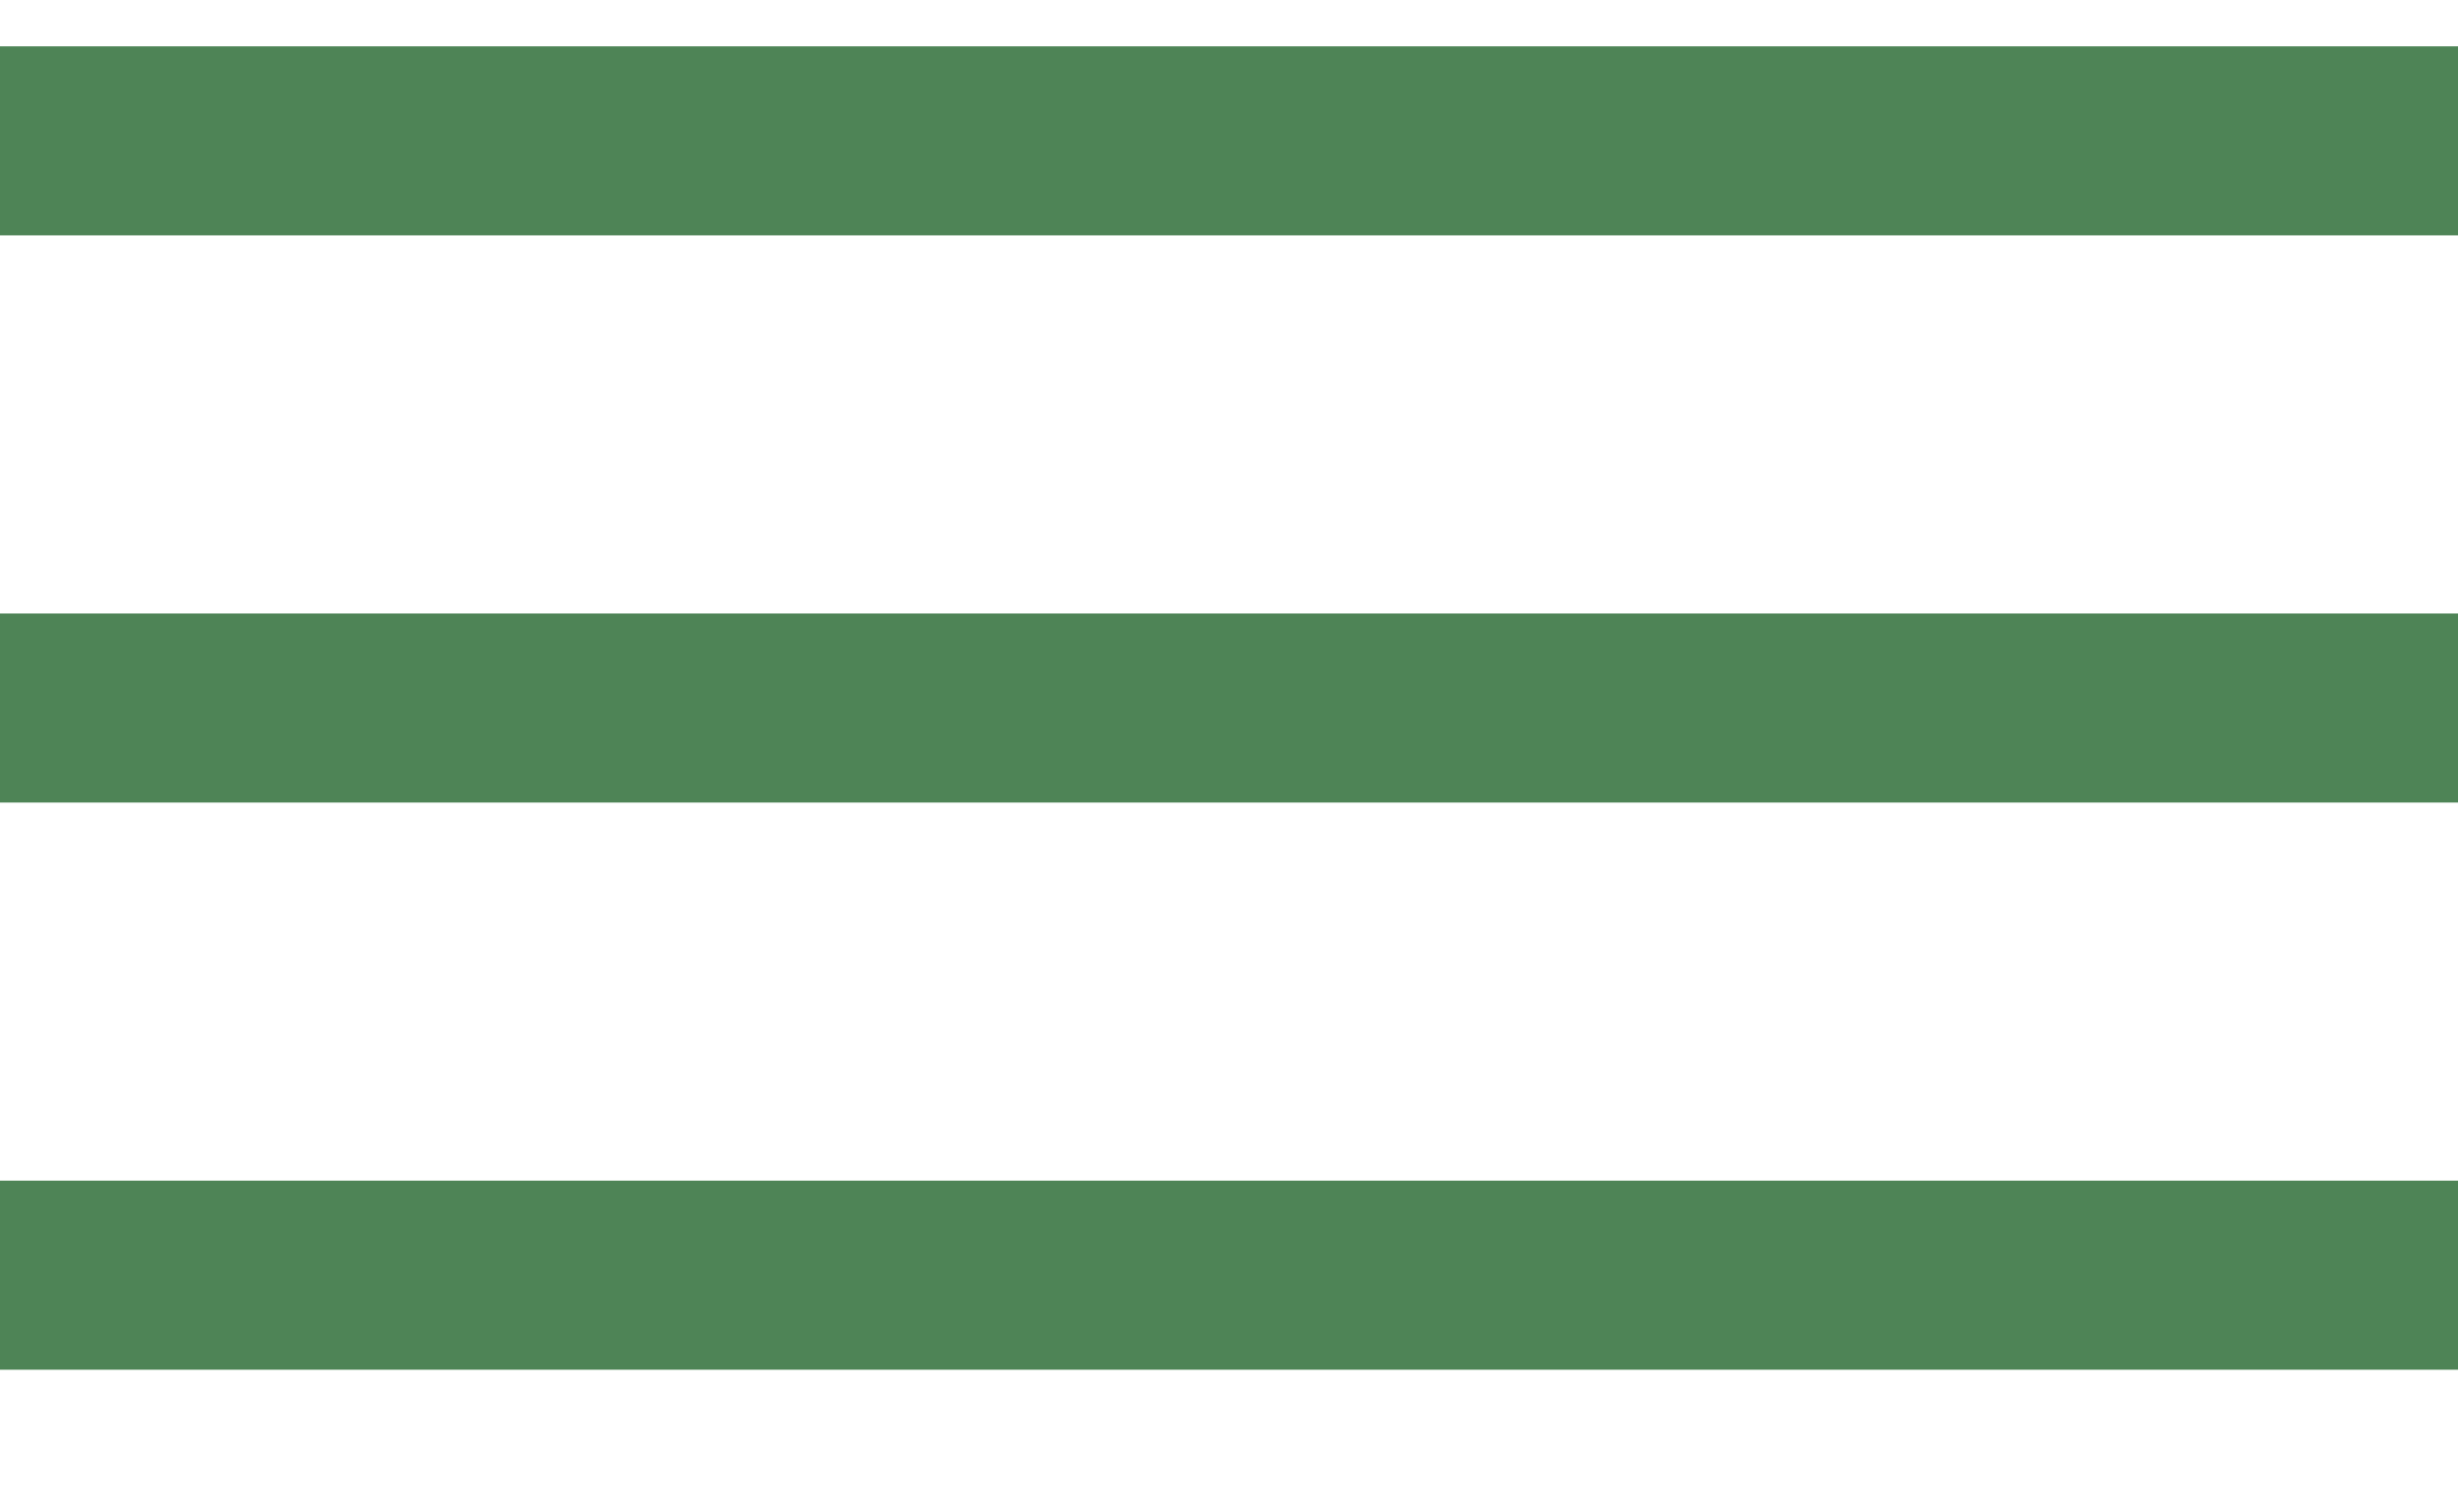 <svg width="13" height="8" viewBox="0 0 13 8" fill="none" xmlns="http://www.w3.org/2000/svg">
<path d="M0 0.745H13" stroke="#4E8456"/>
<path d="M0 3.745H13" stroke="#4E8456"/>
<path d="M0 6.745H13" stroke="#4E8456"/>
</svg>
